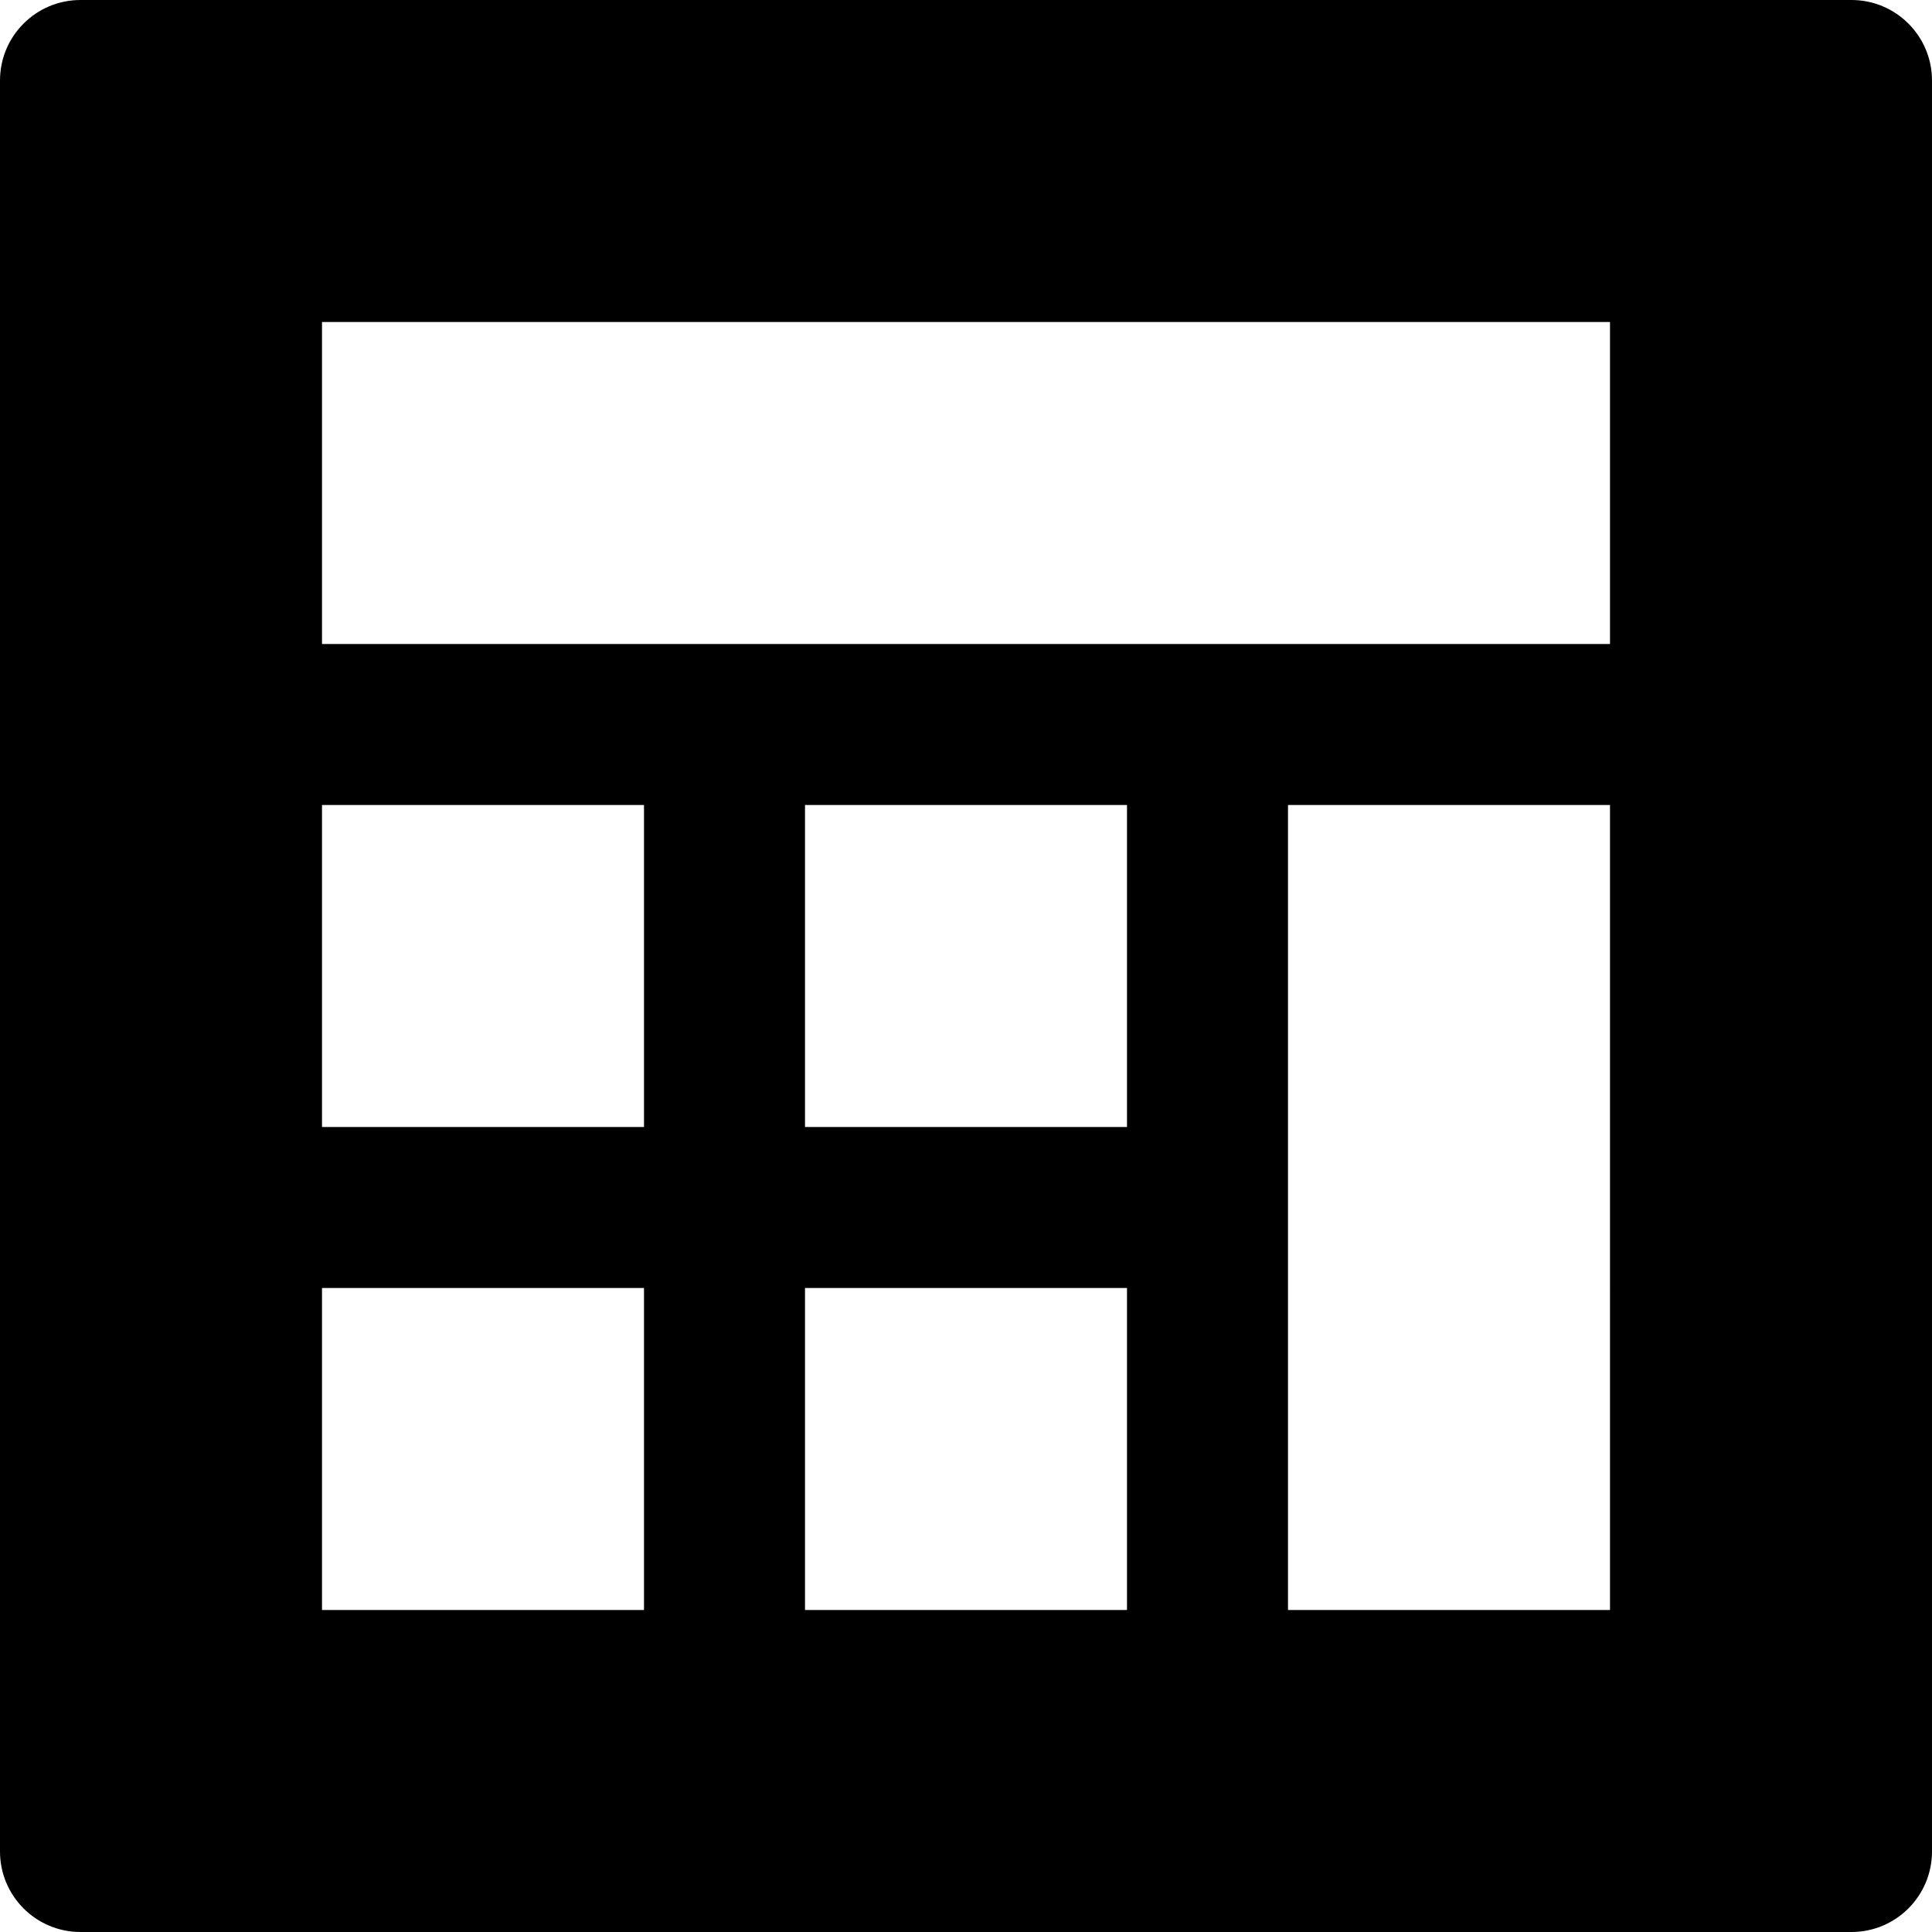 <?xml version="1.0" encoding="iso-8859-1"?>
<!-- Generator: Adobe Illustrator 19.0.0, SVG Export Plug-In . SVG Version: 6.00 Build 0)  -->
<svg version="1.1" id="Layer_1" xmlns="http://www.w3.org/2000/svg" xmlns:xlink="http://www.w3.org/1999/xlink" x="0px" y="0px"
	 viewBox="0 0 512 512" style="enable-background:new 0 0 512 512;" xml:space="preserve">
<g>
	<g>
		<path d="M490.667,0H21.333C9.536,0,0,9.557,0,21.333v469.333C0,502.443,9.536,512,21.333,512h469.333
			c11.776,0,21.333-9.557,21.333-21.333V21.333C512,9.557,502.443,0,490.667,0z M170.667,426.667H85.333v-85.333h85.333V426.667z
			 M170.667,298.667H85.333v-85.333h85.333V298.667z M298.667,426.667h-85.333v-85.333h85.333V426.667z M298.667,298.667h-85.333
			v-85.333h85.333V298.667z M426.667,426.667h-85.333V213.333h85.333V426.667z M426.667,170.667H85.333V85.333h341.333V170.667z"/>
	</g>
</g>
<g>
</g>
<g>
</g>
<g>
</g>
<g>
</g>
<g>
</g>
<g>
</g>
<g>
</g>
<g>
</g>
<g>
</g>
<g>
</g>
<g>
</g>
<g>
</g>
<g>
</g>
<g>
</g>
<g>
</g>
</svg>

